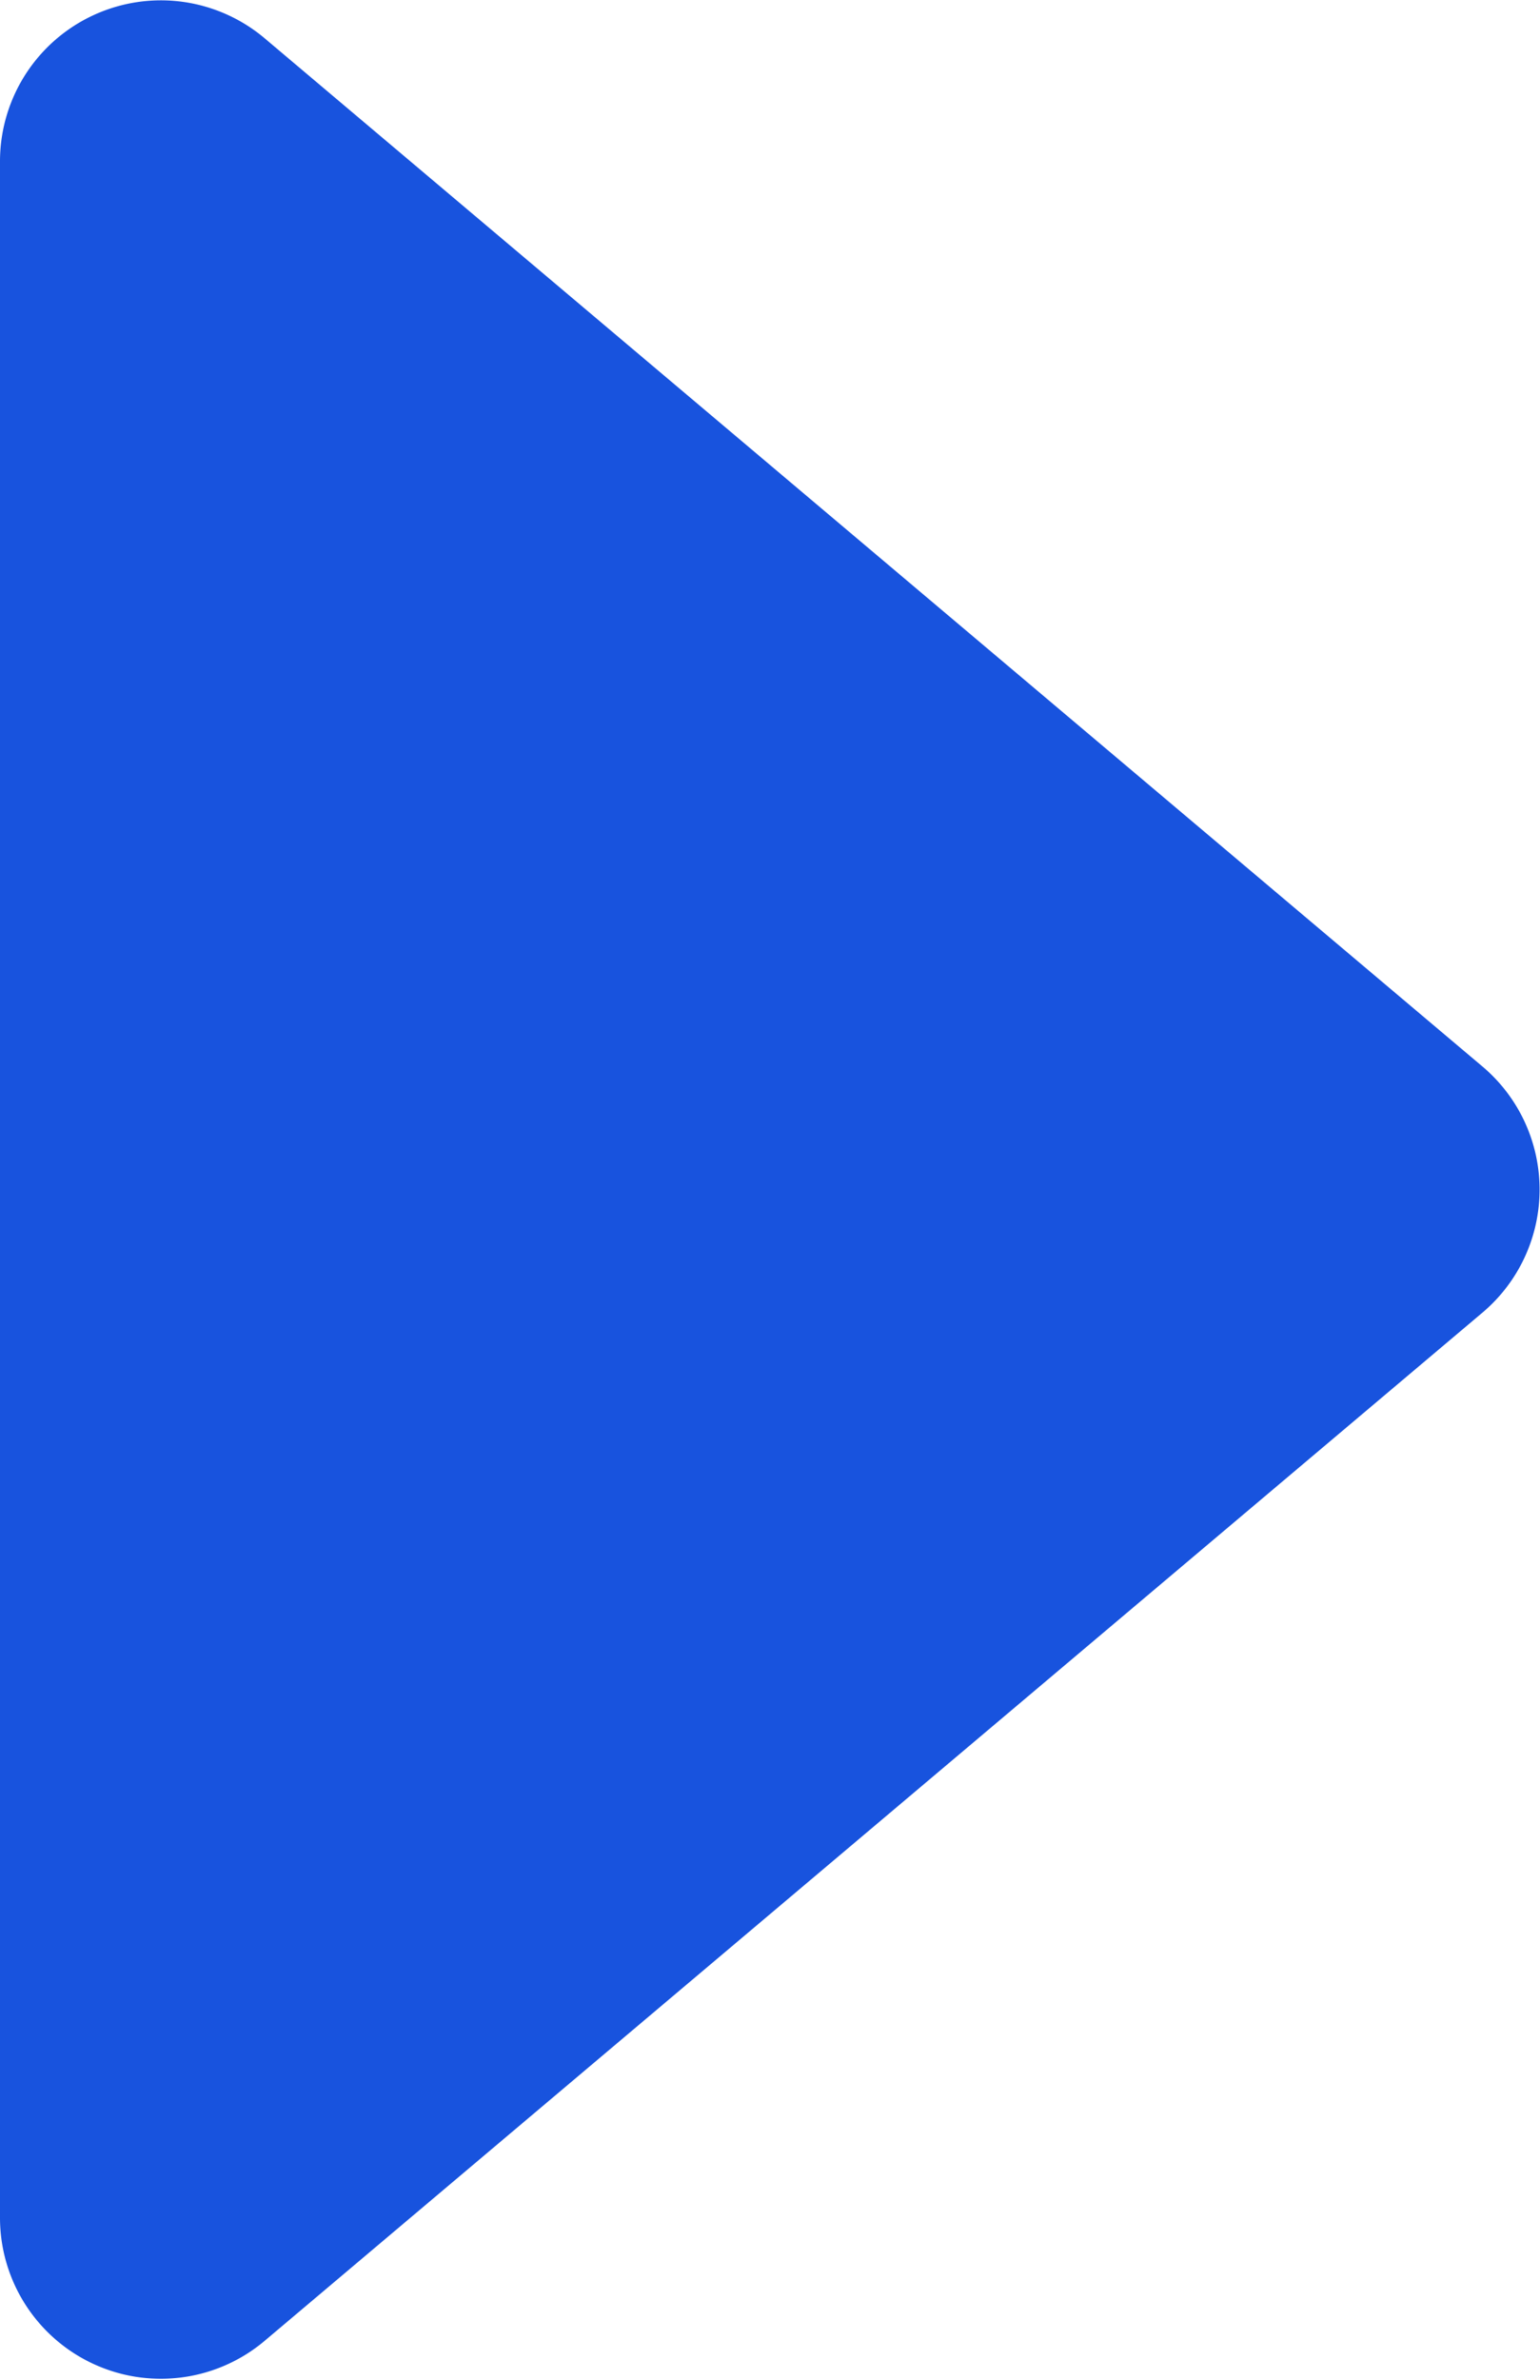 <svg xmlns="http://www.w3.org/2000/svg" width="9.571" height="14.78" viewBox="0 0 9.571 14.78"><defs><style>.a{fill:#1853de;}</style></defs><path class="a" d="M7.776.906A1,1,0,0,1,9.3.906l6.388,7.571a1,1,0,0,1-.764,1.645H2.152a1,1,0,0,1-.764-1.645Z" transform="translate(10.122 -1.15) rotate(90)"/></svg>